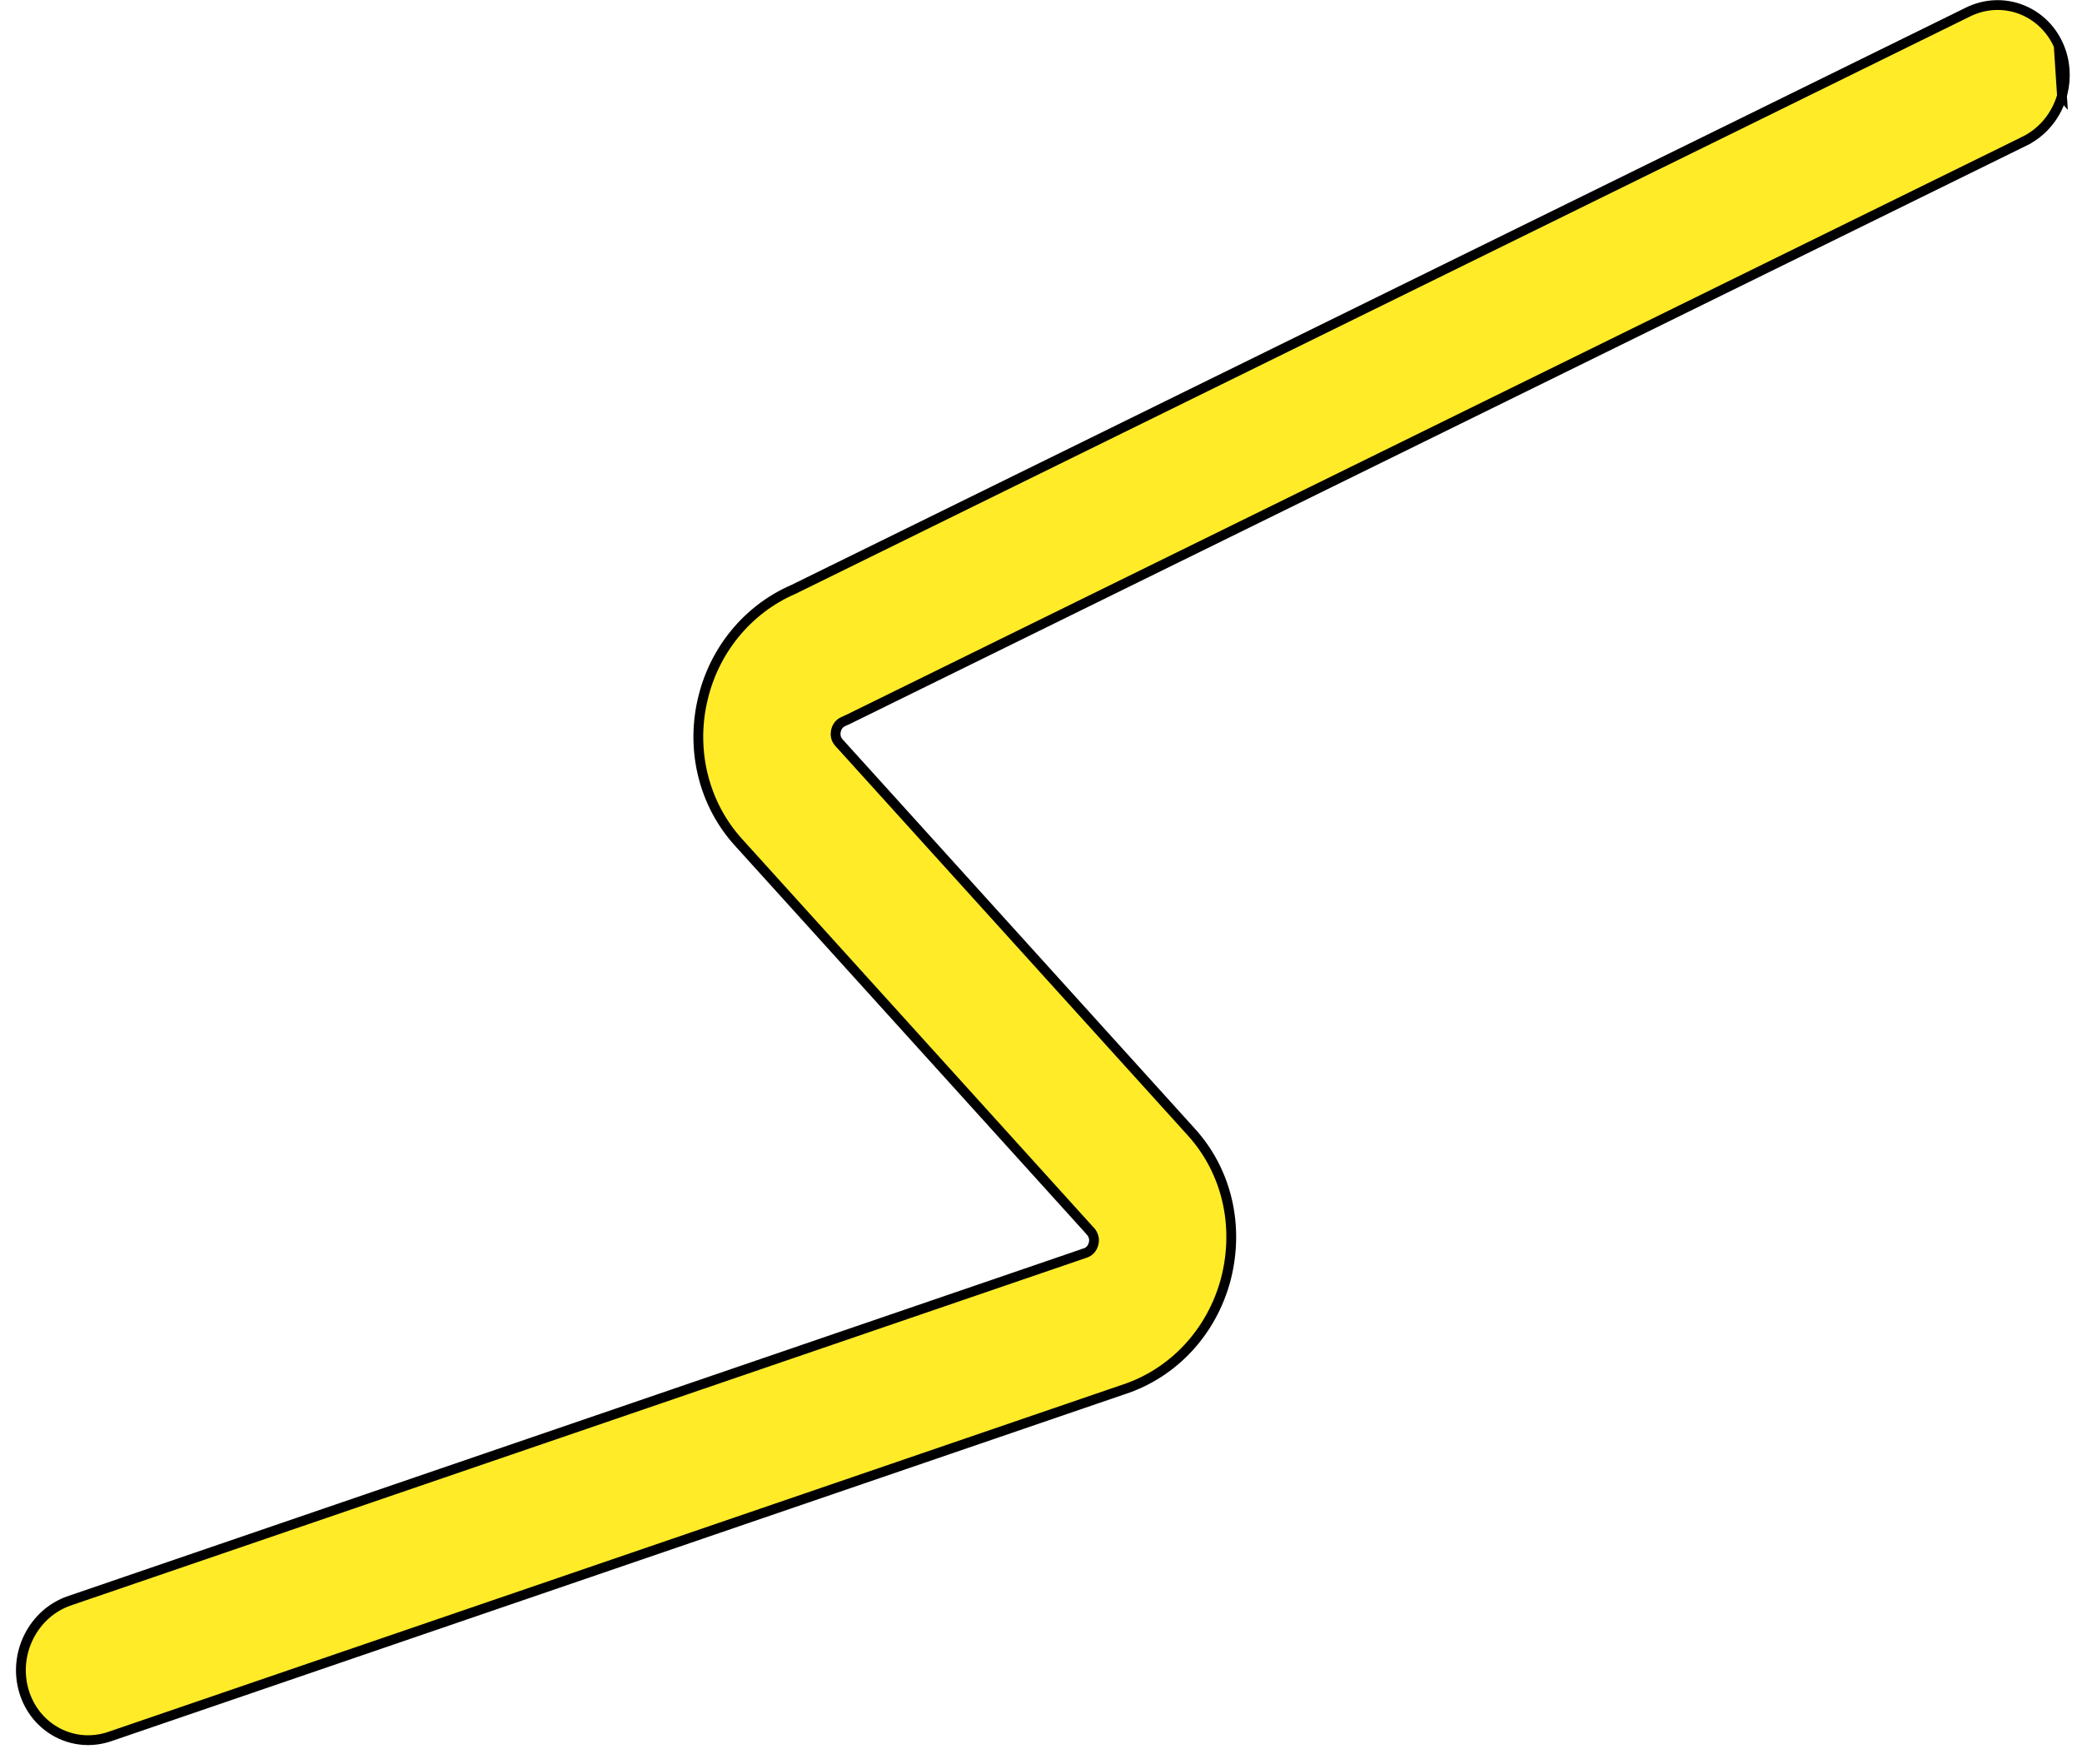 <?xml version="1.0" encoding="UTF-8"?> <svg xmlns="http://www.w3.org/2000/svg" width="85" height="72" viewBox="0 0 85 72" fill="none"> <path d="M84.183 3.911C83.956 4.697 83.418 5.386 82.65 5.763L82.739 5.942L82.65 5.763L34.614 29.373L34.613 29.373C34.561 29.399 34.507 29.423 34.453 29.445L34.451 29.446L34.449 29.447C34.422 29.458 34.357 29.485 34.293 29.543C34.224 29.604 34.163 29.694 34.132 29.819L34.13 29.829L34.129 29.832L34.129 29.832C34.1 29.962 34.115 30.072 34.151 30.16C34.185 30.245 34.235 30.299 34.255 30.322C34.255 30.322 34.255 30.322 34.255 30.322L34.256 30.322L48.643 46.22C50.094 47.823 50.608 50.054 50.043 52.233C49.468 54.382 47.905 56.057 45.864 56.726L45.861 56.726L4.48 70.891C3.006 71.395 1.439 70.574 0.979 69.045C0.52 67.51 1.354 65.856 2.833 65.349L44.237 51.176L44.238 51.175C44.244 51.174 44.25 51.172 44.259 51.169L44.26 51.168C44.267 51.166 44.276 51.163 44.286 51.16C44.318 51.15 44.389 51.127 44.461 51.07C44.539 51.009 44.608 50.916 44.644 50.782C44.719 50.523 44.576 50.328 44.524 50.271L44.524 50.27L30.137 34.372C30.137 34.372 30.137 34.372 30.137 34.372C28.755 32.843 28.205 30.69 28.674 28.613L28.675 28.612C29.126 26.571 30.514 24.879 32.373 24.07L32.381 24.067L32.381 24.067L80.346 0.491L80.346 0.491C81.752 -0.201 83.408 0.411 84.049 1.862L84.183 3.911ZM84.183 3.911L84.182 3.91L84.211 3.793C84.365 3.166 84.323 2.488 84.049 1.862L84.183 3.911Z" fill="#FFEB28" stroke="black" stroke-width="0.4"></path> </svg> 